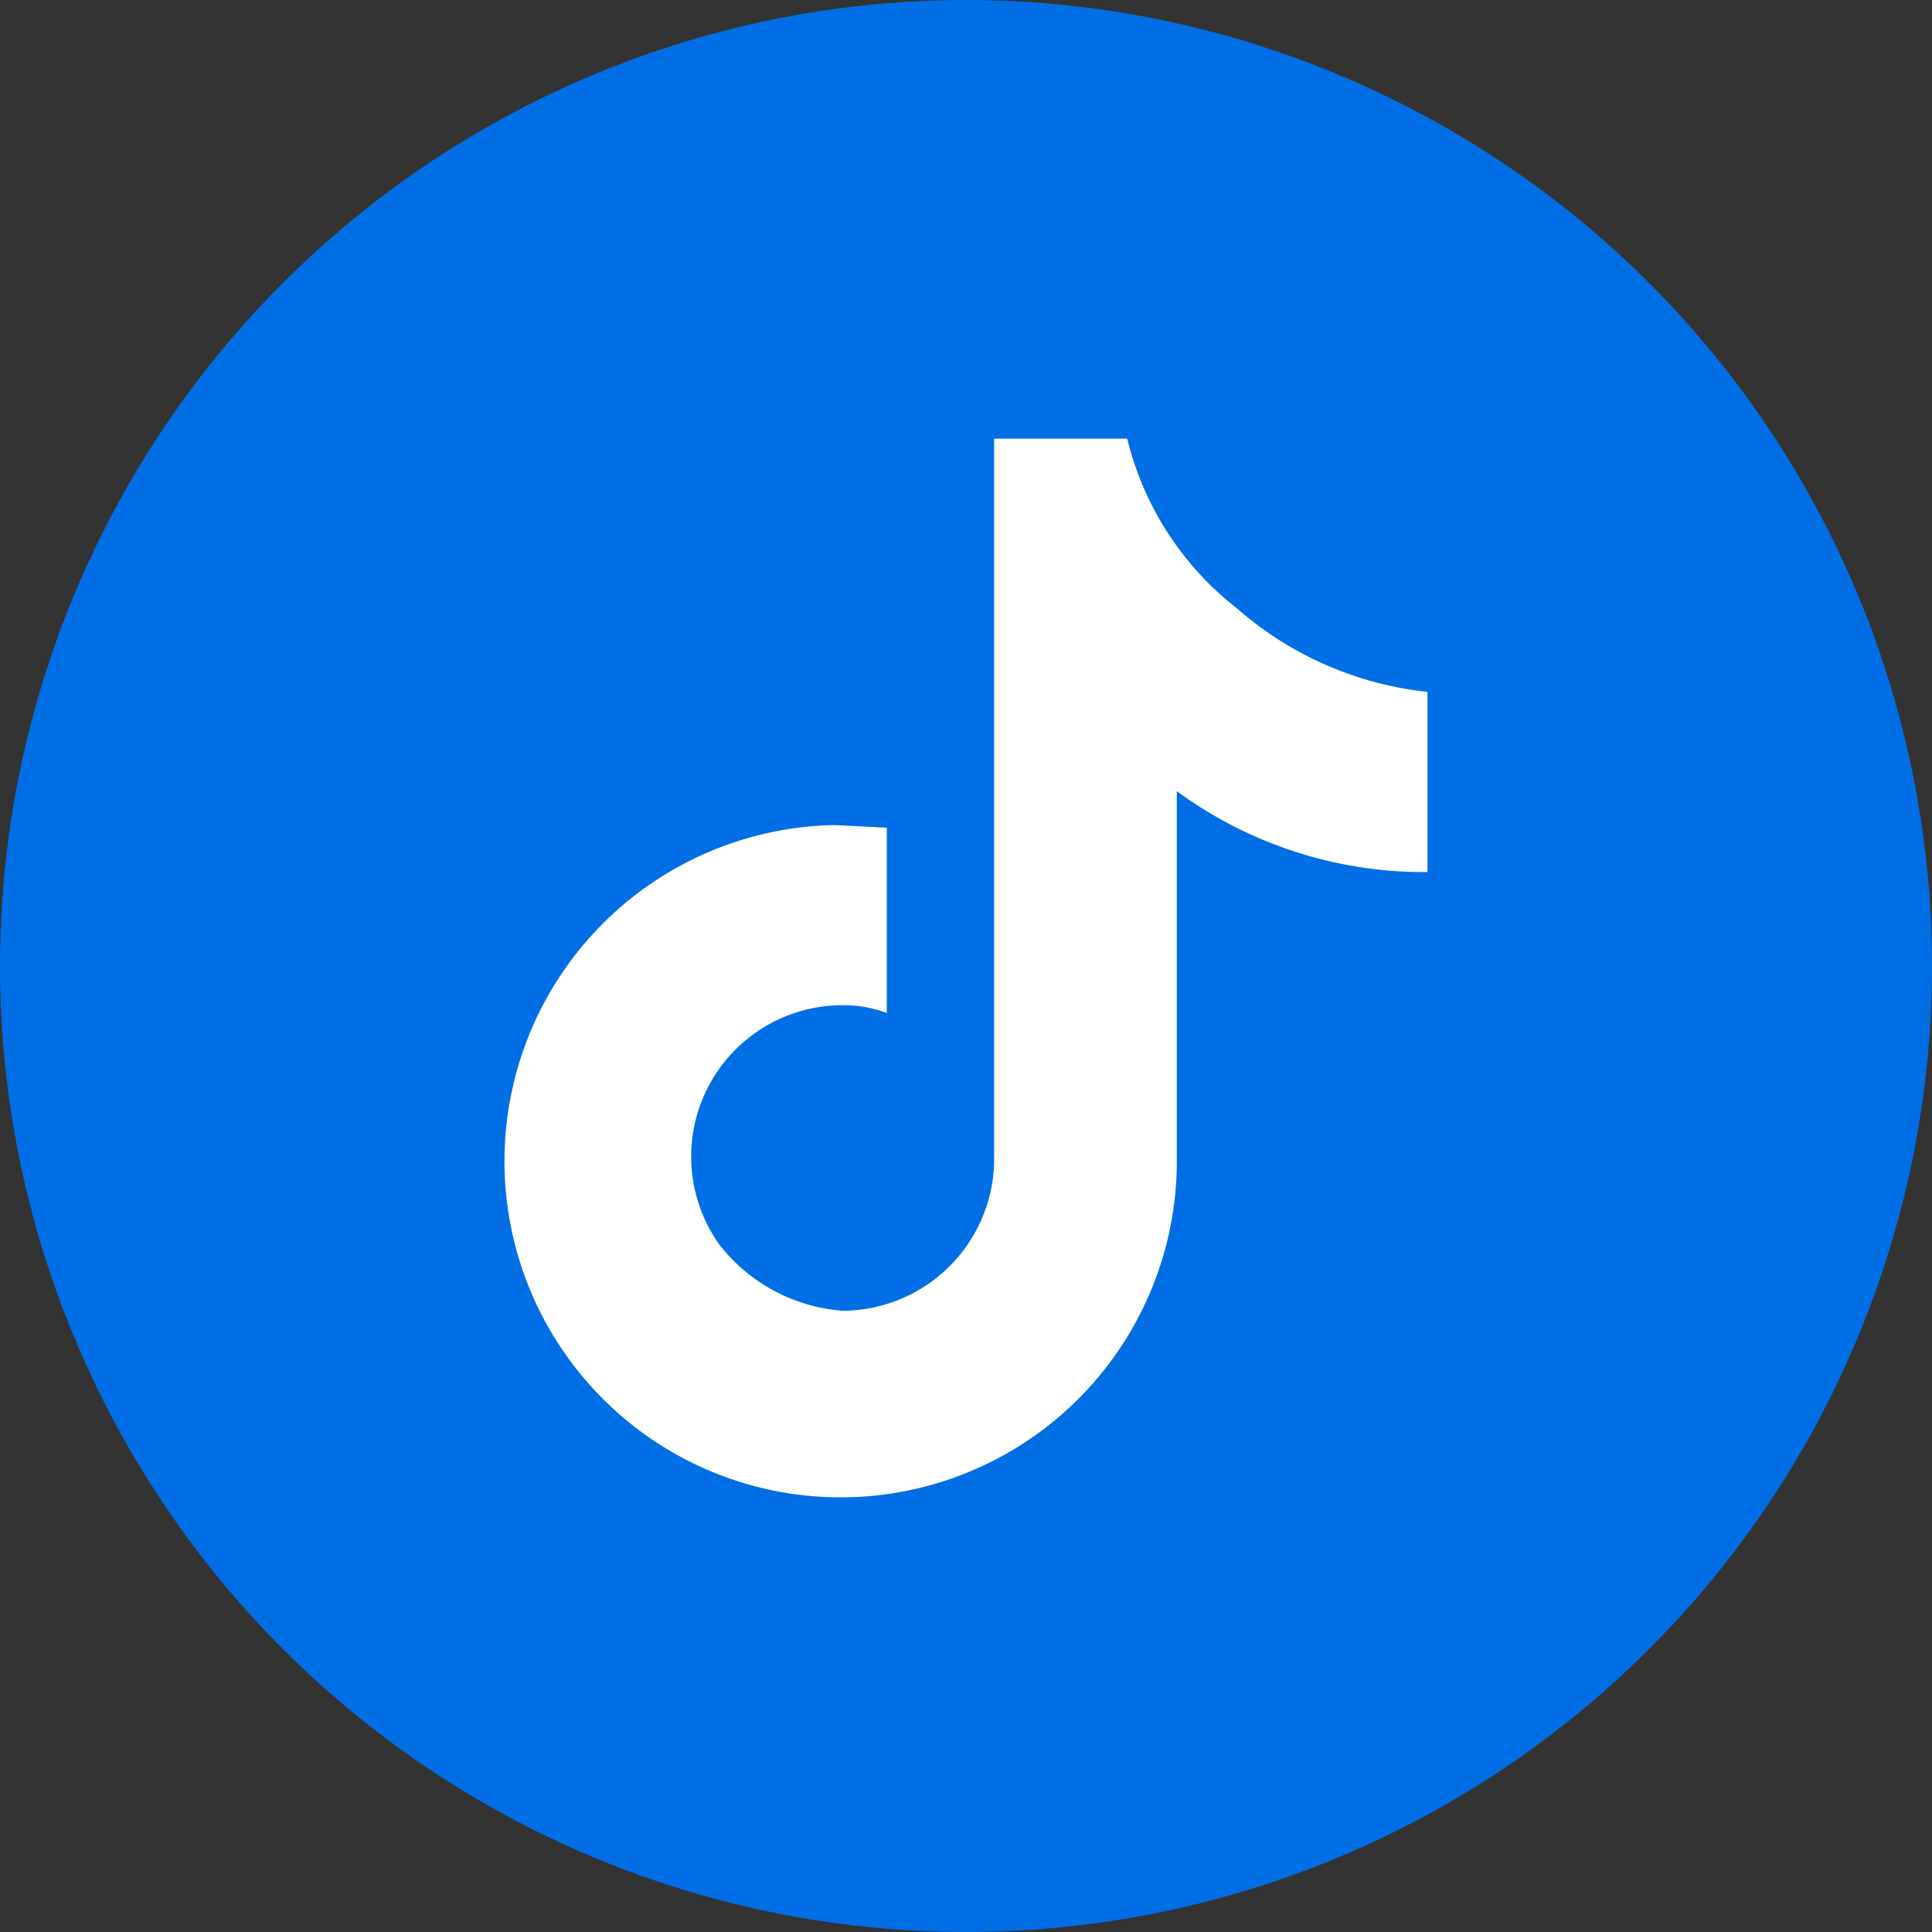 <svg xmlns="http://www.w3.org/2000/svg" width="35" height="35" viewBox="0 0 35 35"><rect x="0" y="0" width="35" height="35" fill="#333333" stroke="none"/><g id="TikTok_icon" data-name="TikTok icon" transform="translate(94 2)"><circle id="Ellipse_16" data-name="Ellipse 16" cx="17.5" cy="17.5" r="17.5" transform="translate(-94 -2)" fill="#006fe6"/><path id="Path_7" data-name="Path 7" d="M26.375,32.1a2.758,2.758,0,0,0,2.743-2.649V16.3H31.53a5.556,5.556,0,0,0,1.986,3.074,6.236,6.236,0,0,0,3.453,1.514v3.264a7.568,7.568,0,0,1-4.541-1.466v6.669a6.09,6.09,0,1,1-6.2-6.054l.946.047v3.358a2.209,2.209,0,0,0-.8-.142,2.743,2.743,0,0,0-2.223,4.351A3.133,3.133,0,0,0,26.375,32.1Z" transform="translate(-105.109 -10.354)" fill="#fff"/></g></svg>